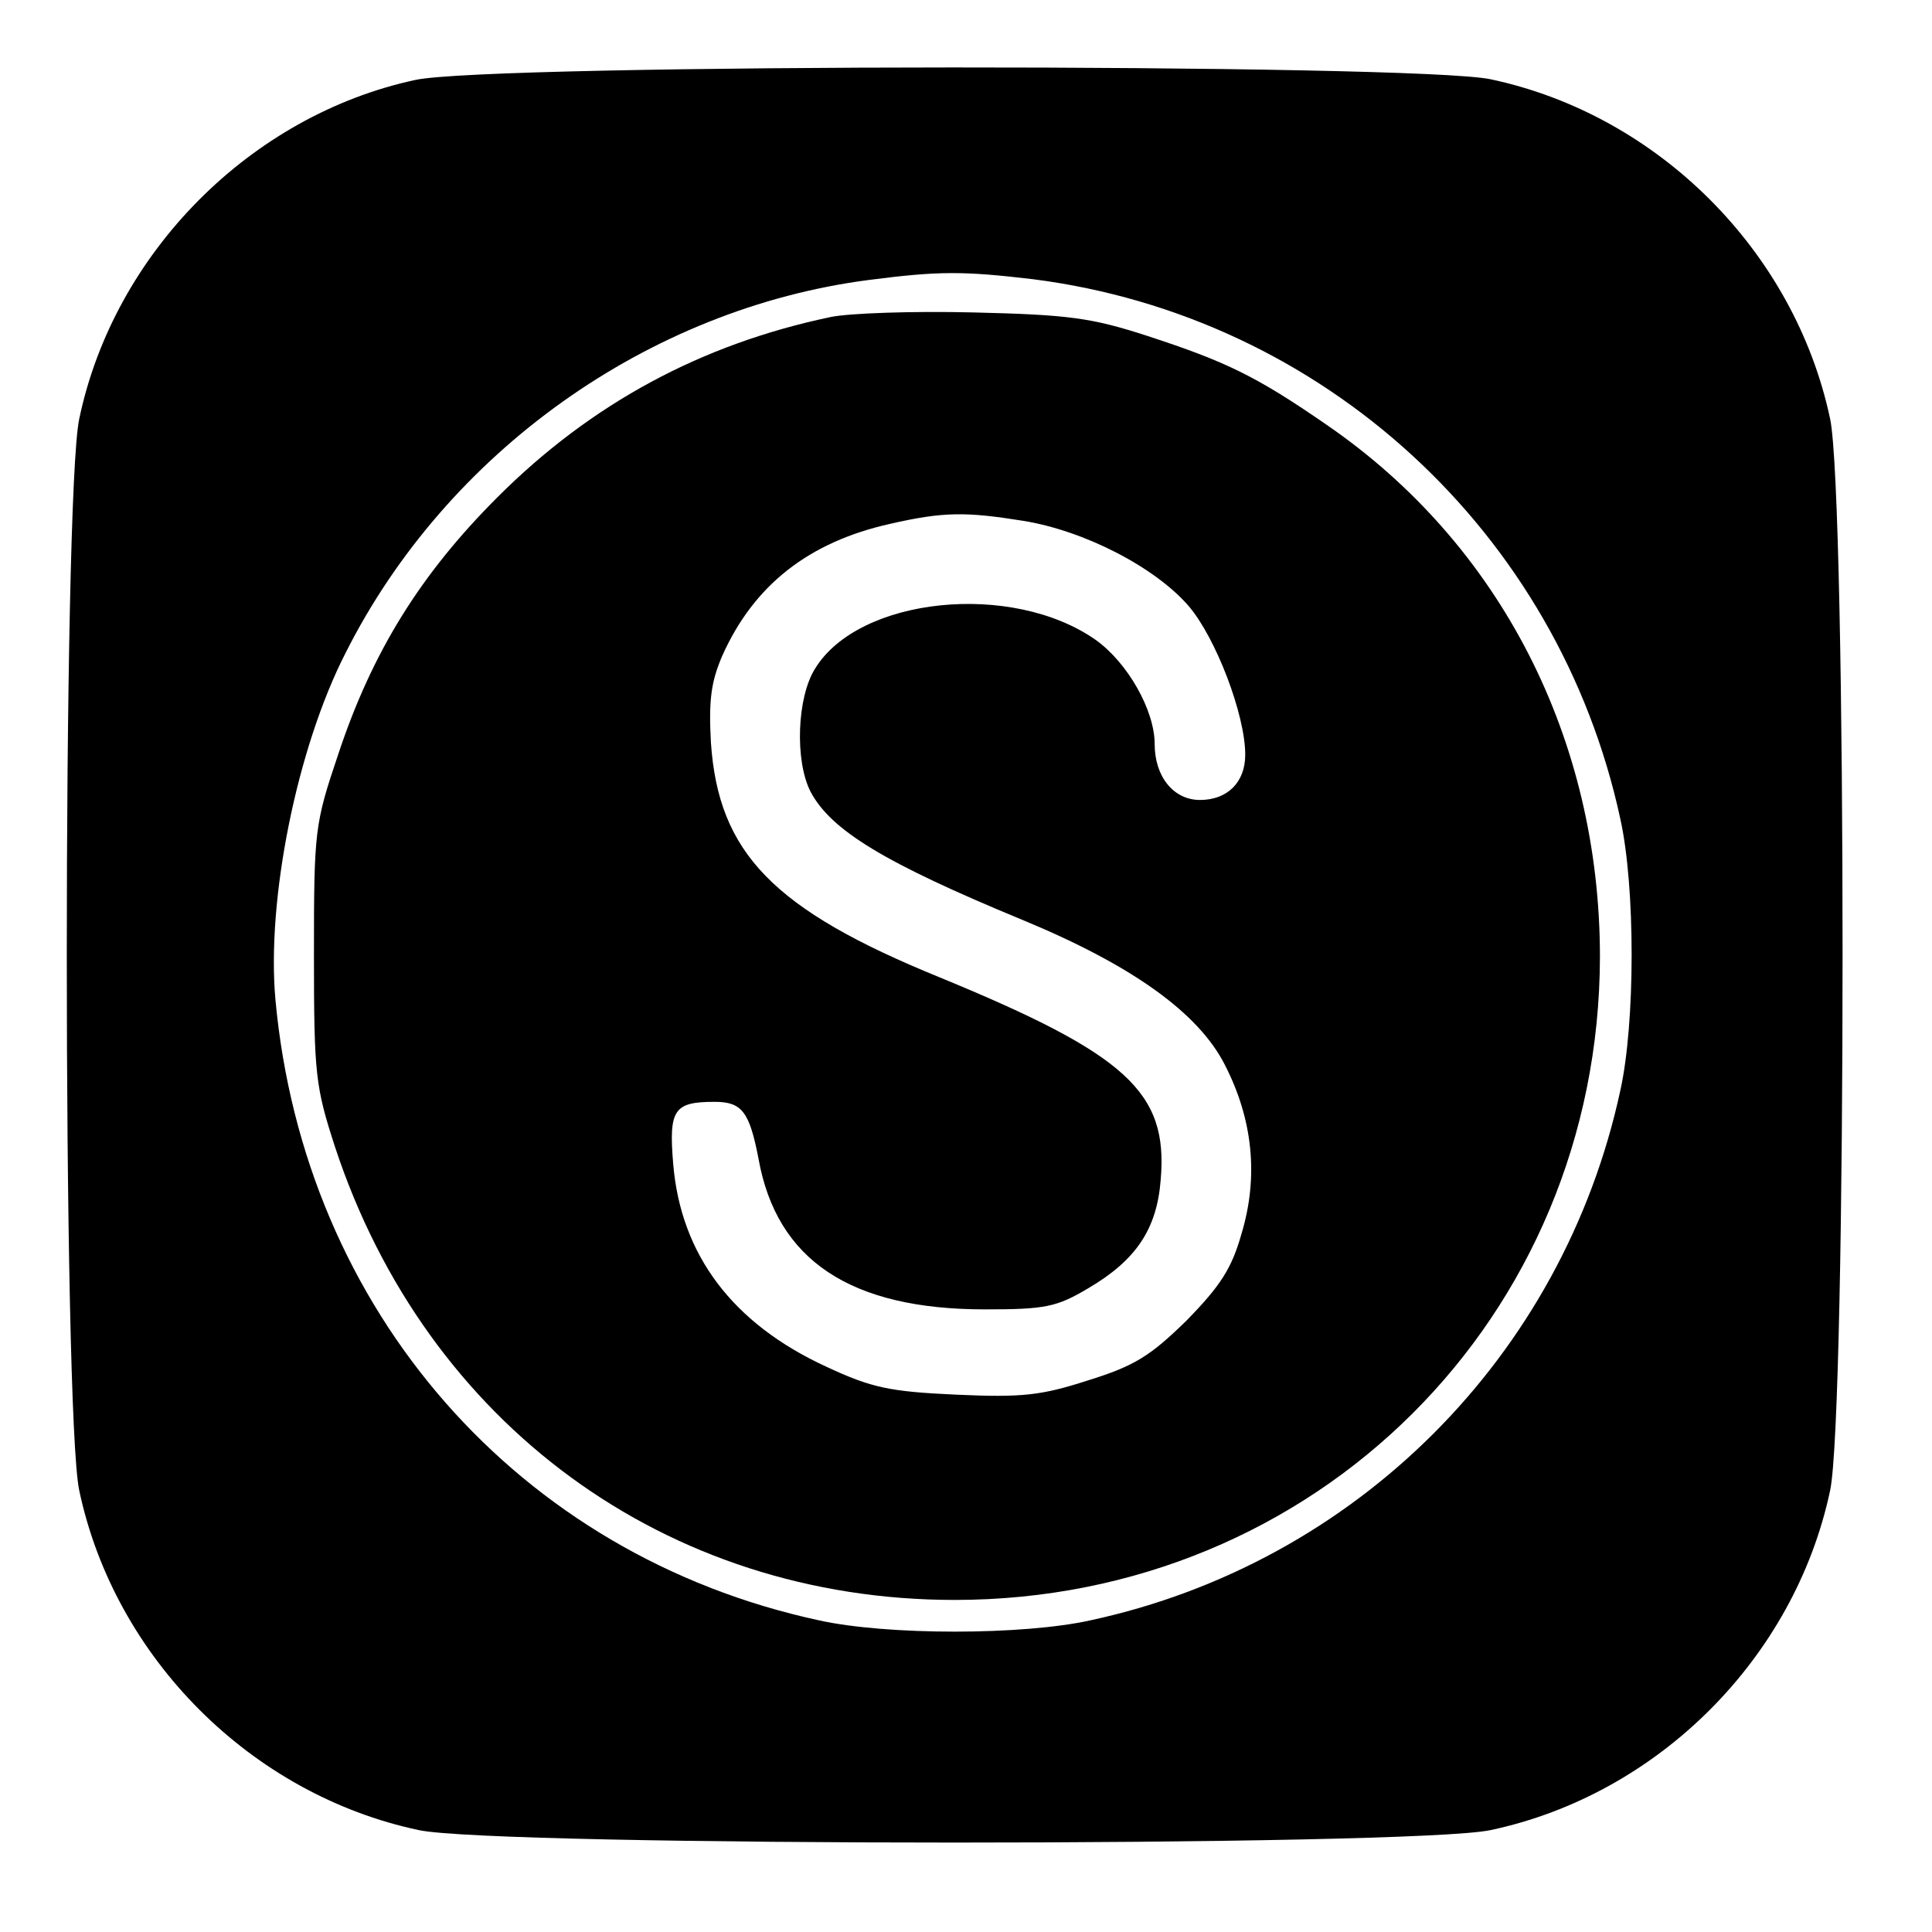 <?xml version="1.0" standalone="no"?>
<!DOCTYPE svg PUBLIC "-//W3C//DTD SVG 20010904//EN"
 "http://www.w3.org/TR/2001/REC-SVG-20010904/DTD/svg10.dtd">
<svg version="1.0" xmlns="http://www.w3.org/2000/svg"
 width="256pt" height="256pt" viewBox="0 0 256 256"
 preserveAspectRatio="xMidYMid meet">
<g transform="translate(0,256) scale(0.1,-0.1)"
fill="#000000" stroke="none">
<path d="M550 2454 c-218 -47 -399 -229 -445 -449 -22 -103 -22 -1317 0 -1420
47 -222 228 -403 450 -450 103 -22 1317 -22 1420 0 222 47 403 228 450 450 22
103 22 1317 0 1420 -47 222 -228 403 -450 450 -100 21 -1327 21 -1425 -1z
m819 -264 c384 -49 696 -335 778 -715 20 -90 20 -270 0 -360 -76 -352 -350
-626 -702 -702 -90 -20 -270 -20 -360 0 -398 86 -682 410 -720 822 -12 132 28
333 93 460 134 266 401 456 693 494 93 12 125 12 218 1z"/>
<path d="M1101 2140 c-172 -36 -318 -115 -442 -239 -102 -102 -166 -205 -211
-341 -31 -92 -32 -100 -32 -265 0 -159 2 -175 28 -255 121 -367 439 -600 821
-600 478 0 854 374 855 852 0 289 -132 547 -362 705 -94 65 -134 84 -238 118
-74 24 -104 28 -230 31 -80 2 -165 -1 -189 -6z m254 -270 c82 -13 176 -62 220
-113 36 -42 75 -144 75 -197 0 -37 -24 -60 -60 -60 -35 0 -60 31 -60 74 0 45
-36 108 -78 138 -111 78 -314 57 -372 -38 -24 -38 -27 -122 -6 -163 27 -51 97
-94 281 -170 145 -60 233 -123 268 -192 37 -72 45 -148 22 -224 -13 -46 -28
-69 -73 -115 -48 -47 -69 -60 -130 -79 -62 -20 -87 -23 -175 -19 -88 4 -112 9
-172 37 -124 57 -193 148 -203 269 -6 72 1 82 55 82 36 0 46 -13 58 -75 24
-135 122 -200 300 -200 80 0 95 3 137 28 63 37 91 78 96 144 10 116 -45 166
-293 268 -221 90 -293 165 -303 311 -3 56 0 80 15 115 42 94 115 151 223 175
70 16 100 16 175 4z"/>
</g>
</svg>
